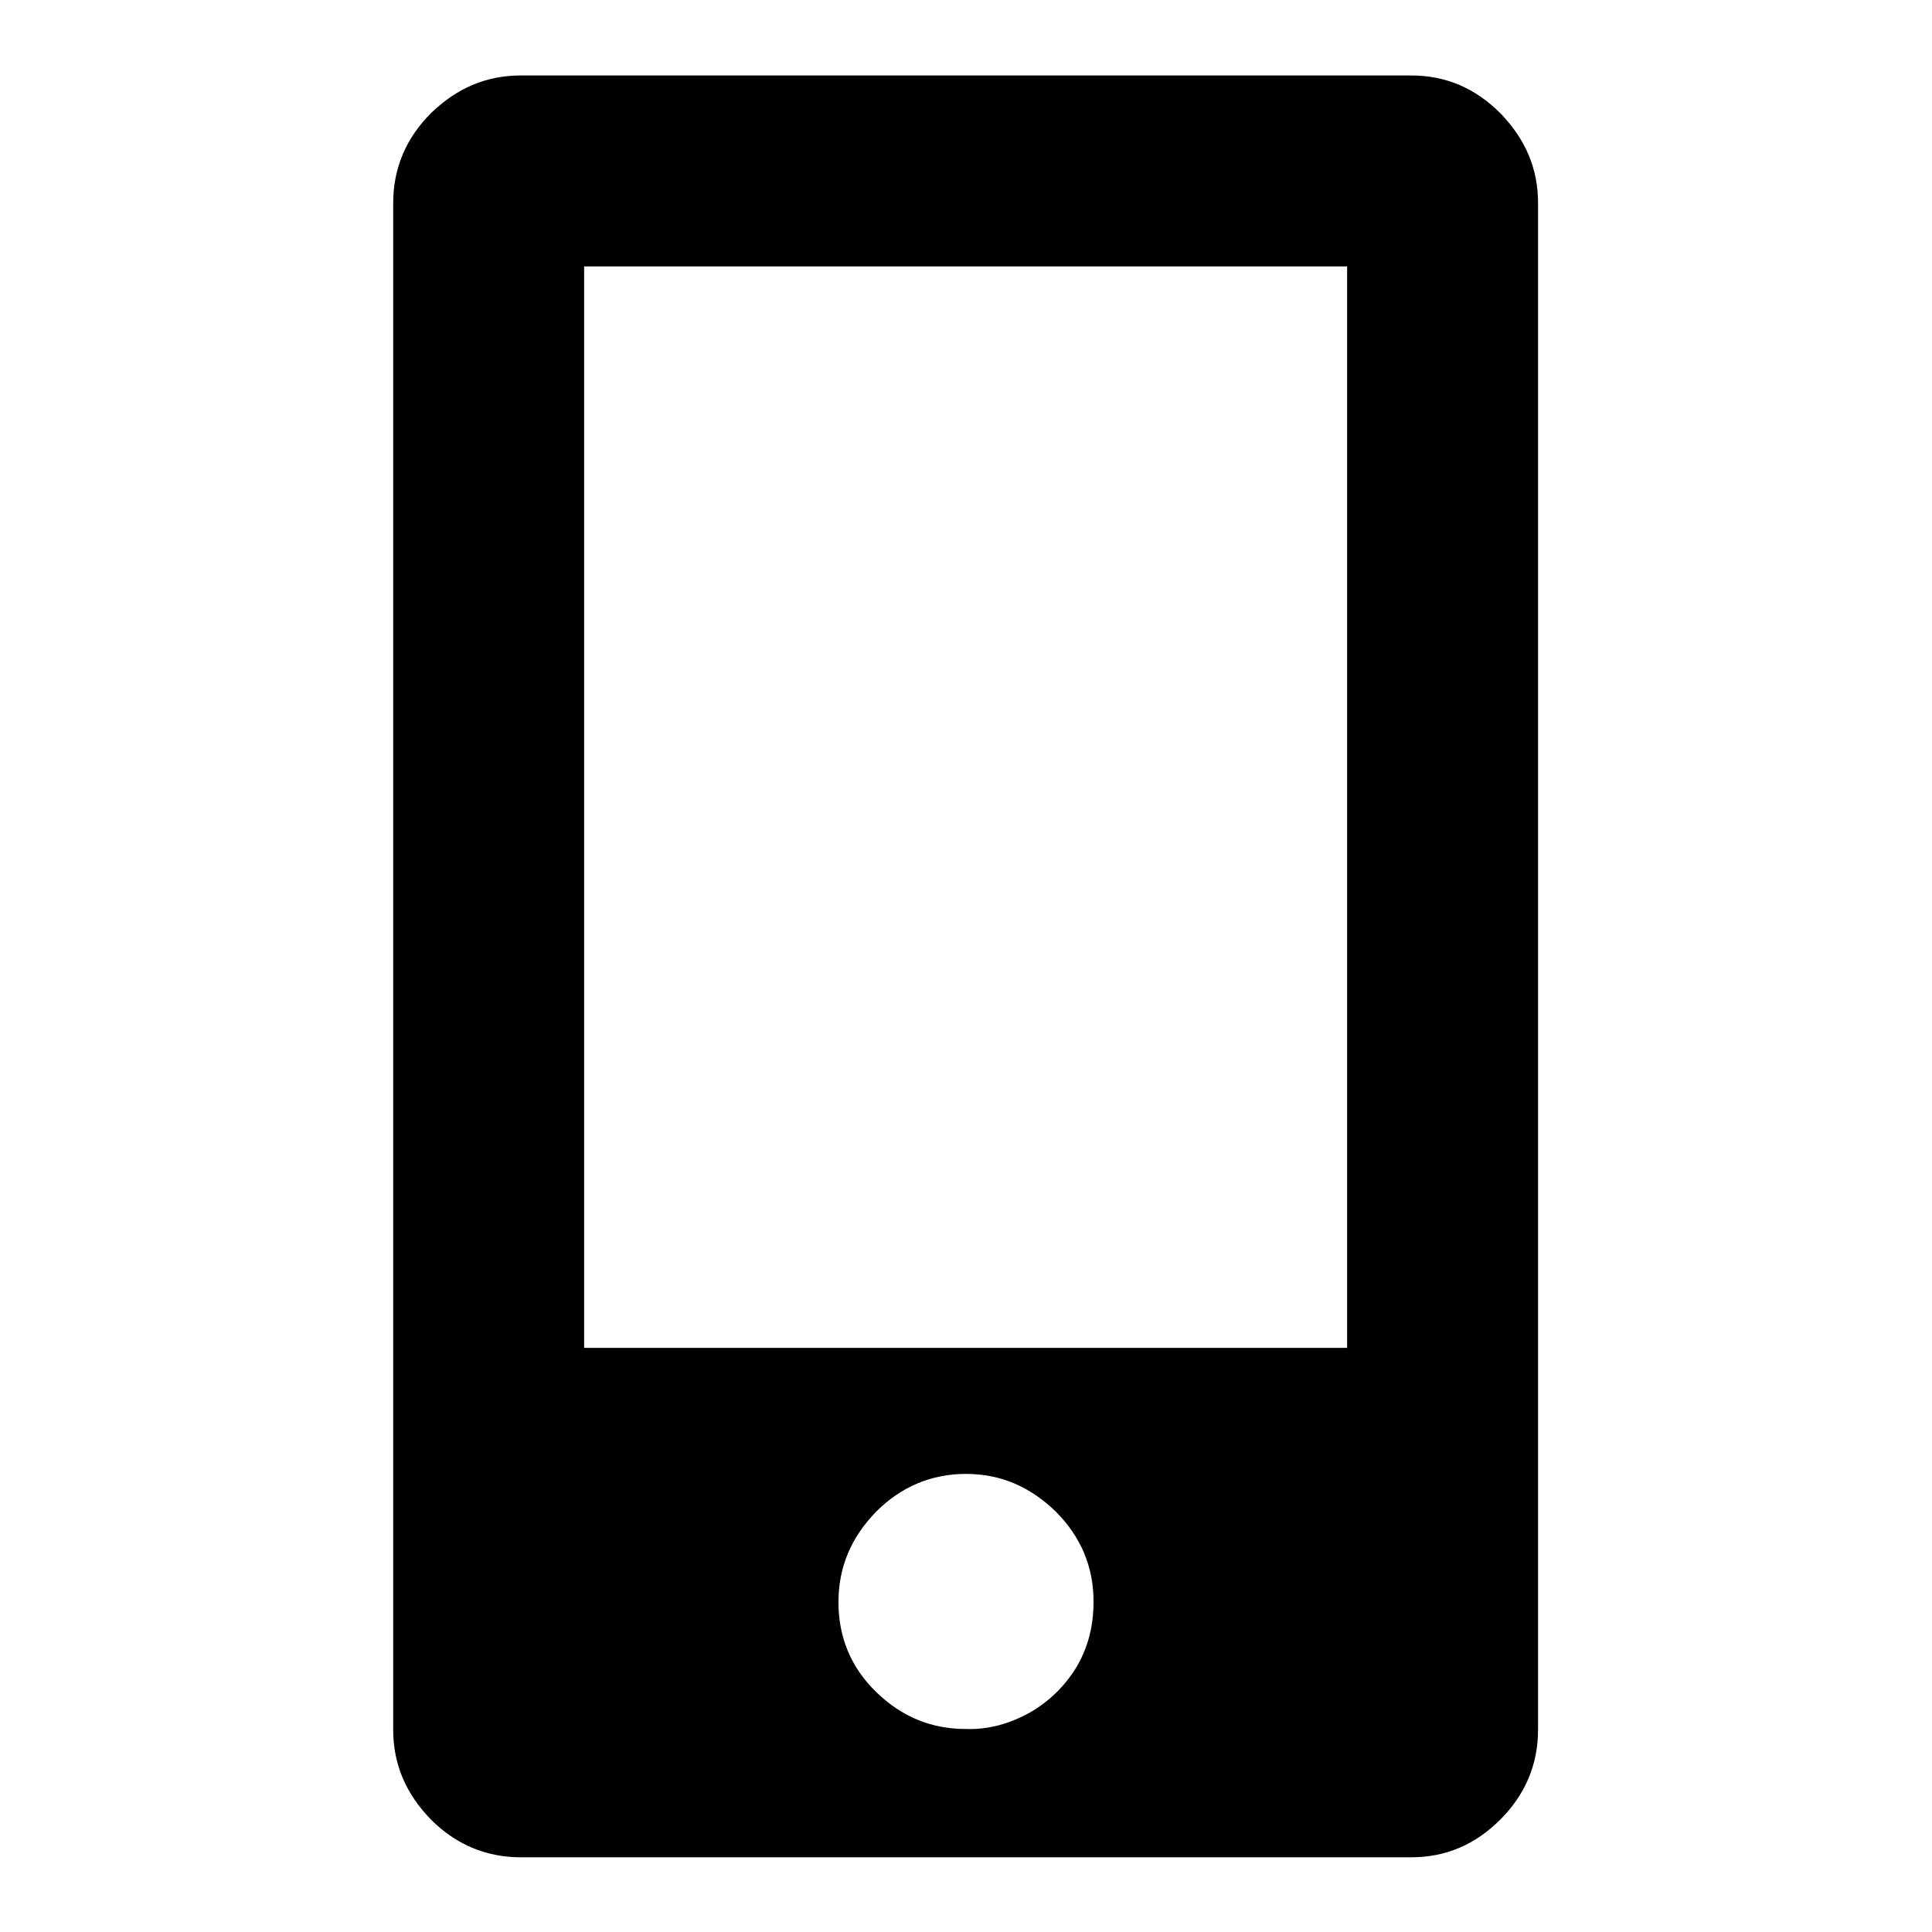 <?xml version="1.0" encoding="utf-8"?>
<!-- Svg Vector Icons : http://www.onlinewebfonts.com/icon -->
<!DOCTYPE svg PUBLIC "-//W3C//DTD SVG 1.1//EN" "http://www.w3.org/Graphics/SVG/1.1/DTD/svg11.dtd">
<svg version="1.1" xmlns="http://www.w3.org/2000/svg" xmlns:xlink="http://www.w3.org/1999/xlink" x="0px" y="0px" viewBox="0 0 256 256" enable-background="new 0 0 256 256" xml:space="preserve">
<g> <path fill="#000000" d="M128,220.7L128,220.7z M187,10H69c-4.6,0-8.5,1.7-11.9,5c-3.3,3.3-5,7.3-5,11.9v202.3c0,4.6,1.7,8.5,5,11.9 c3.3,3.3,7.3,5,11.9,5h118c4.6,0,8.5-1.7,11.8-5c3.3-3.3,5-7.3,5-11.9V26.9c0-4.6-1.7-8.5-5-11.9C195.5,11.7,191.6,10,187,10z  M128,229.1c-4.6,0-8.5-1.6-11.9-4.9c-3.3-3.2-5-7.2-5-11.9c0-4.7,1.7-8.6,5-12c3.3-3.3,7.3-5,11.9-5c4.6,0,8.5,1.7,11.9,5 c3.3,3.3,5,7.3,5,11.9c0,3.2-0.7,6-2.2,8.6c-1.5,2.5-3.6,4.6-6.2,6.1C133.8,228.4,131,229.2,128,229.1L128,229.1z M178.6,178.6 H77.4V35.3h101.1V178.6z"/></g>
</svg>